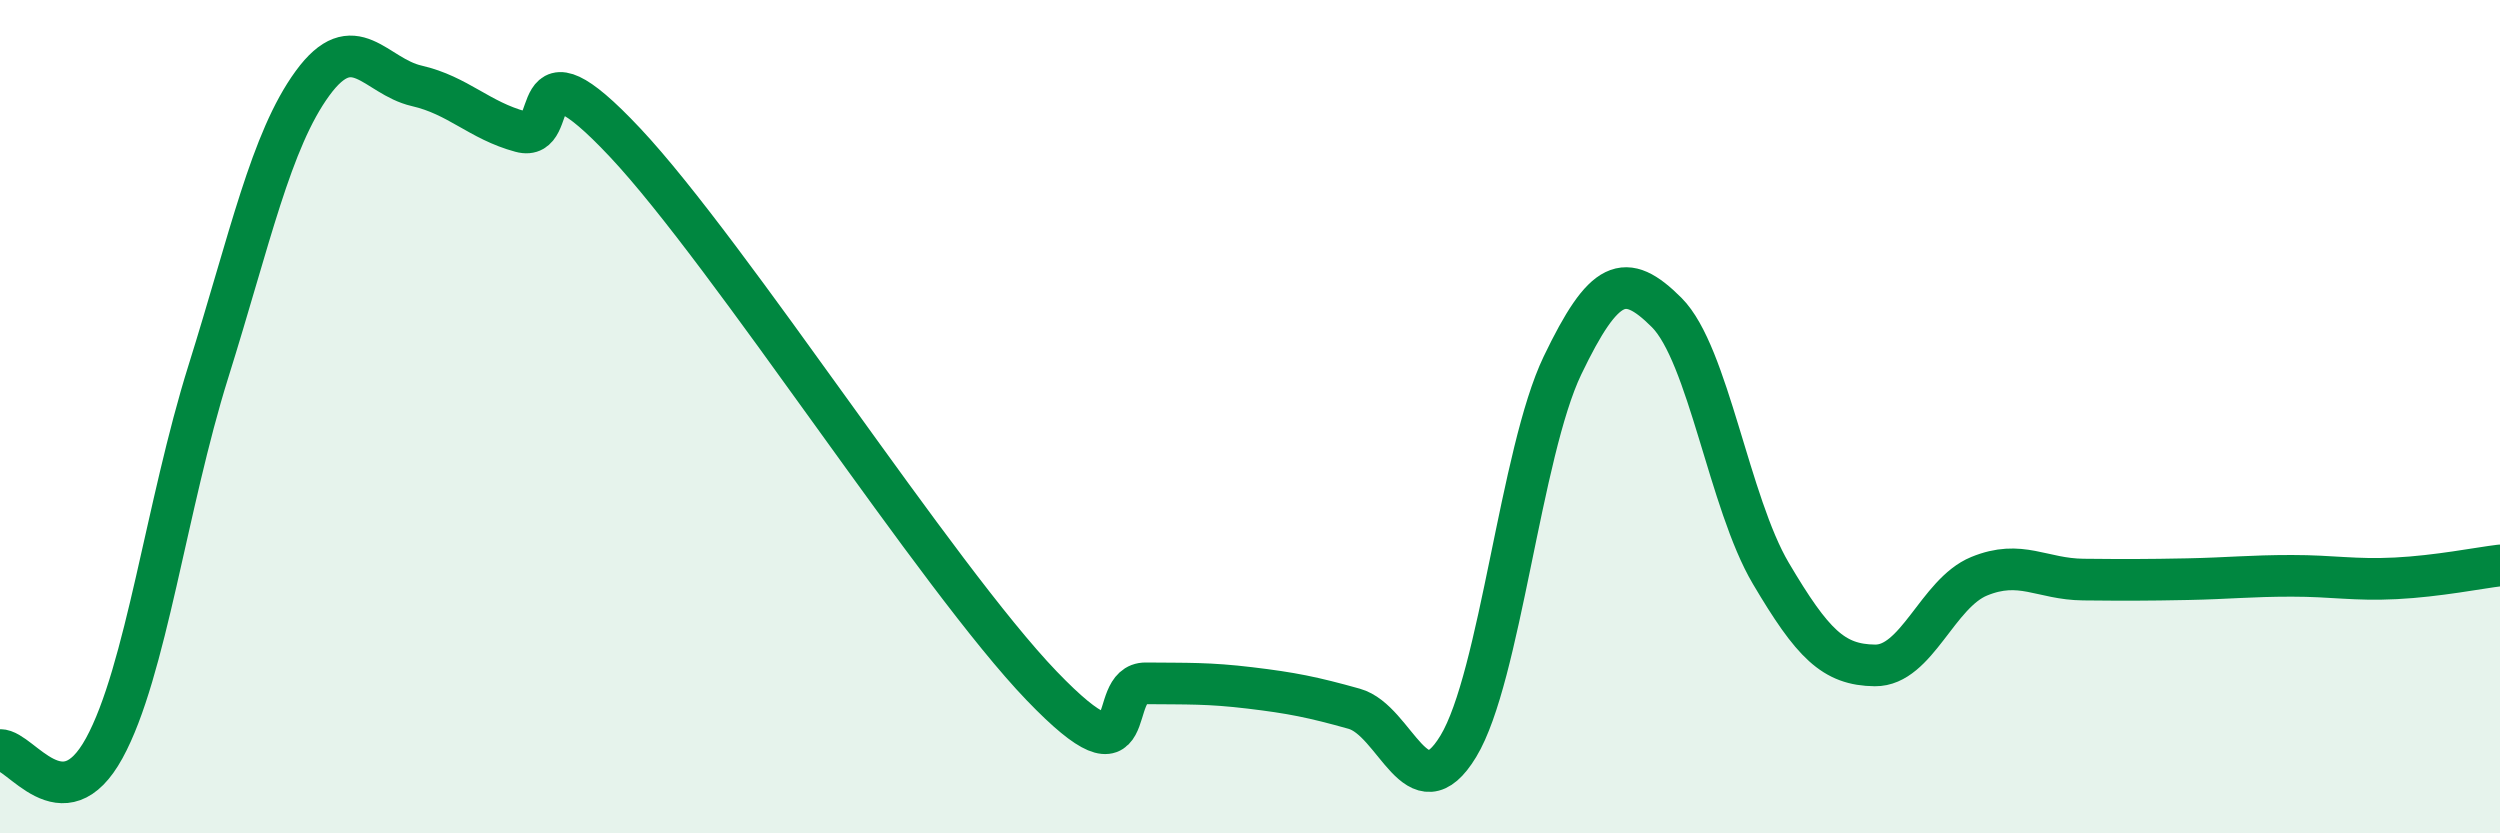 
    <svg width="60" height="20" viewBox="0 0 60 20" xmlns="http://www.w3.org/2000/svg">
      <path
        d="M 0,18 C 0.5,17.99 1.5,19.78 2.5,17.96 C 3.5,16.14 4,12.11 5,8.92 C 6,5.73 6.5,3.37 7.5,2 C 8.5,0.63 9,1.83 10,2.06 C 11,2.29 11.5,2.89 12.5,3.16 C 13.5,3.43 12.5,0.76 15,3.42 C 17.5,6.08 22.5,13.86 25,16.46 C 27.5,19.06 26.5,16.39 27.5,16.4 C 28.5,16.41 29,16.39 30,16.51 C 31,16.63 31.5,16.73 32.5,17.01 C 33.5,17.29 34,19.56 35,17.91 C 36,16.26 36.5,10.85 37.5,8.77 C 38.5,6.69 39,6.5 40,7.5 C 41,8.5 41.5,12.07 42.5,13.76 C 43.5,15.45 44,15.96 45,15.97 C 46,15.98 46.5,14.24 47.5,13.83 C 48.5,13.42 49,13.9 50,13.91 C 51,13.92 51.5,13.92 52.5,13.9 C 53.5,13.88 54,13.82 55,13.82 C 56,13.82 56.5,13.93 57.5,13.88 C 58.5,13.83 59.5,13.63 60,13.57L60 20L0 20Z"
        fill="#008740"
        opacity="0.1"
        stroke-linecap="round"
        stroke-linejoin="round"
      />
      <path
        d="M 0,18 C 0.5,17.99 1.5,19.78 2.5,17.96 C 3.5,16.14 4,12.11 5,8.92 C 6,5.73 6.5,3.37 7.5,2 C 8.5,0.63 9,1.83 10,2.06 C 11,2.29 11.5,2.89 12.5,3.16 C 13.5,3.43 12.5,0.76 15,3.42 C 17.5,6.08 22.5,13.86 25,16.46 C 27.5,19.06 26.5,16.39 27.5,16.4 C 28.5,16.41 29,16.39 30,16.51 C 31,16.63 31.5,16.73 32.5,17.01 C 33.5,17.29 34,19.56 35,17.91 C 36,16.26 36.5,10.85 37.5,8.77 C 38.5,6.69 39,6.5 40,7.5 C 41,8.5 41.5,12.07 42.5,13.76 C 43.5,15.45 44,15.96 45,15.97 C 46,15.98 46.5,14.24 47.5,13.83 C 48.5,13.42 49,13.9 50,13.91 C 51,13.92 51.5,13.92 52.5,13.9 C 53.5,13.88 54,13.82 55,13.82 C 56,13.82 56.5,13.93 57.5,13.88 C 58.5,13.83 59.5,13.63 60,13.57"
        stroke="#008740"
        stroke-width="1"
        fill="none"
        stroke-linecap="round"
        stroke-linejoin="round"
      />
    </svg>
  